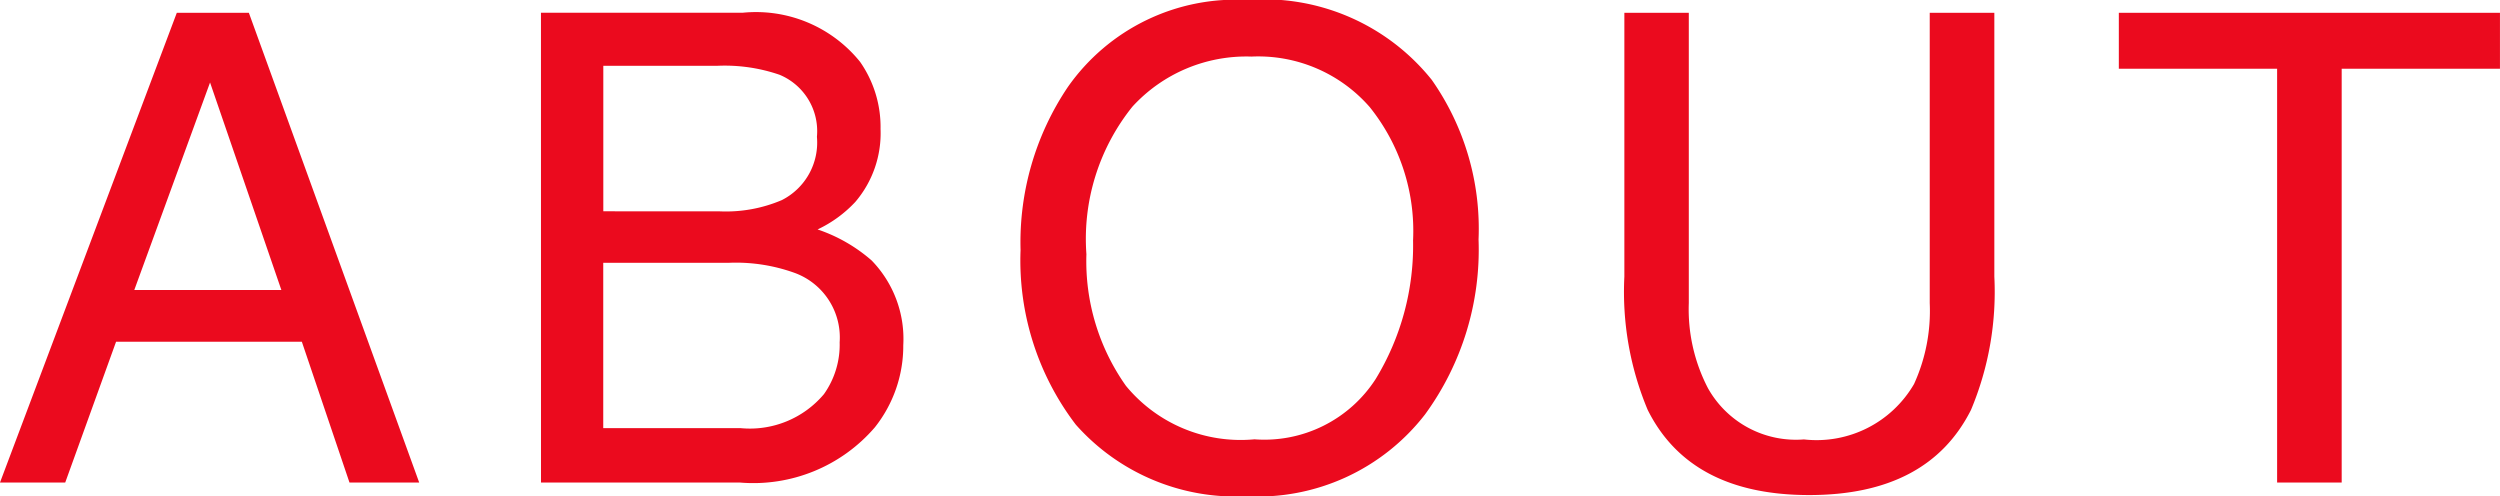 <svg xmlns="http://www.w3.org/2000/svg" width="76.35" height="15.156" viewBox="0 0 76.35 15.156"><path d="M-29.562-5.879l-2.178-6.338-2.314,6.338Zm-3.193-8.467h2.2L-25.353,0h-2.129l-1.455-4.3H-34.61L-36.163,0h-1.992Zm16.561,6.064a4.359,4.359,0,0,0,1.914-.342,1.969,1.969,0,0,0,1.074-1.934,1.864,1.864,0,0,0-1.143-1.895,5.135,5.135,0,0,0-1.914-.273h-3.467v4.443Zm.654,6.621A2.956,2.956,0,0,0-12.991-2.7a2.606,2.606,0,0,0,.479-1.582,2.1,2.1,0,0,0-1.4-2.129,5.286,5.286,0,0,0-1.963-.3h-3.857V-1.66Zm-6.094-12.686h6.162a4.085,4.085,0,0,1,3.584,1.5,3.475,3.475,0,0,1,.625,2.051,3.229,3.229,0,0,1-.771,2.227,3.77,3.77,0,0,1-1.152.84,4.875,4.875,0,0,1,1.65.947,3.437,3.437,0,0,1,.967,2.588,4,4,0,0,1-.869,2.51A4.895,4.895,0,0,1-15.569,0h-6.064Zm21.58-.391a6.568,6.568,0,0,1,5.625,2.441A7.912,7.912,0,0,1,7-7.422,8.528,8.528,0,0,1,5.366-2.08,6.468,6.468,0,0,1-.093.42,6.525,6.525,0,0,1-5.3-1.768,8.26,8.26,0,0,1-6.987-7.1a8.481,8.481,0,0,1,1.445-4.98A6.262,6.262,0,0,1-.054-14.736Zm.2,13.418A4.046,4.046,0,0,0,3.857-3.159,7.835,7.835,0,0,0,5-7.393a6.039,6.039,0,0,0-1.323-4.072A4.516,4.516,0,0,0,.063-13.008a4.712,4.712,0,0,0-3.633,1.528A6.441,6.441,0,0,0-4.976-6.973,6.585,6.585,0,0,0-3.77-2.954,4.536,4.536,0,0,0,.142-1.318ZM13.421-14.346v8.867a5.216,5.216,0,0,0,.586,2.6,3.079,3.079,0,0,0,2.93,1.563A3.442,3.442,0,0,0,20.3-3.008a5.378,5.378,0,0,0,.479-2.471v-8.867h1.973v8.057a9.322,9.322,0,0,1-.713,4.072q-1.309,2.6-4.941,2.6t-4.932-2.6a9.322,9.322,0,0,1-.713-4.072v-8.057Zm24.773,0v1.709H33.36V0H31.388V-12.637H26.554v-1.709Z" transform="translate(38.155 14.736)" fill="#eb0a1e"/></svg>